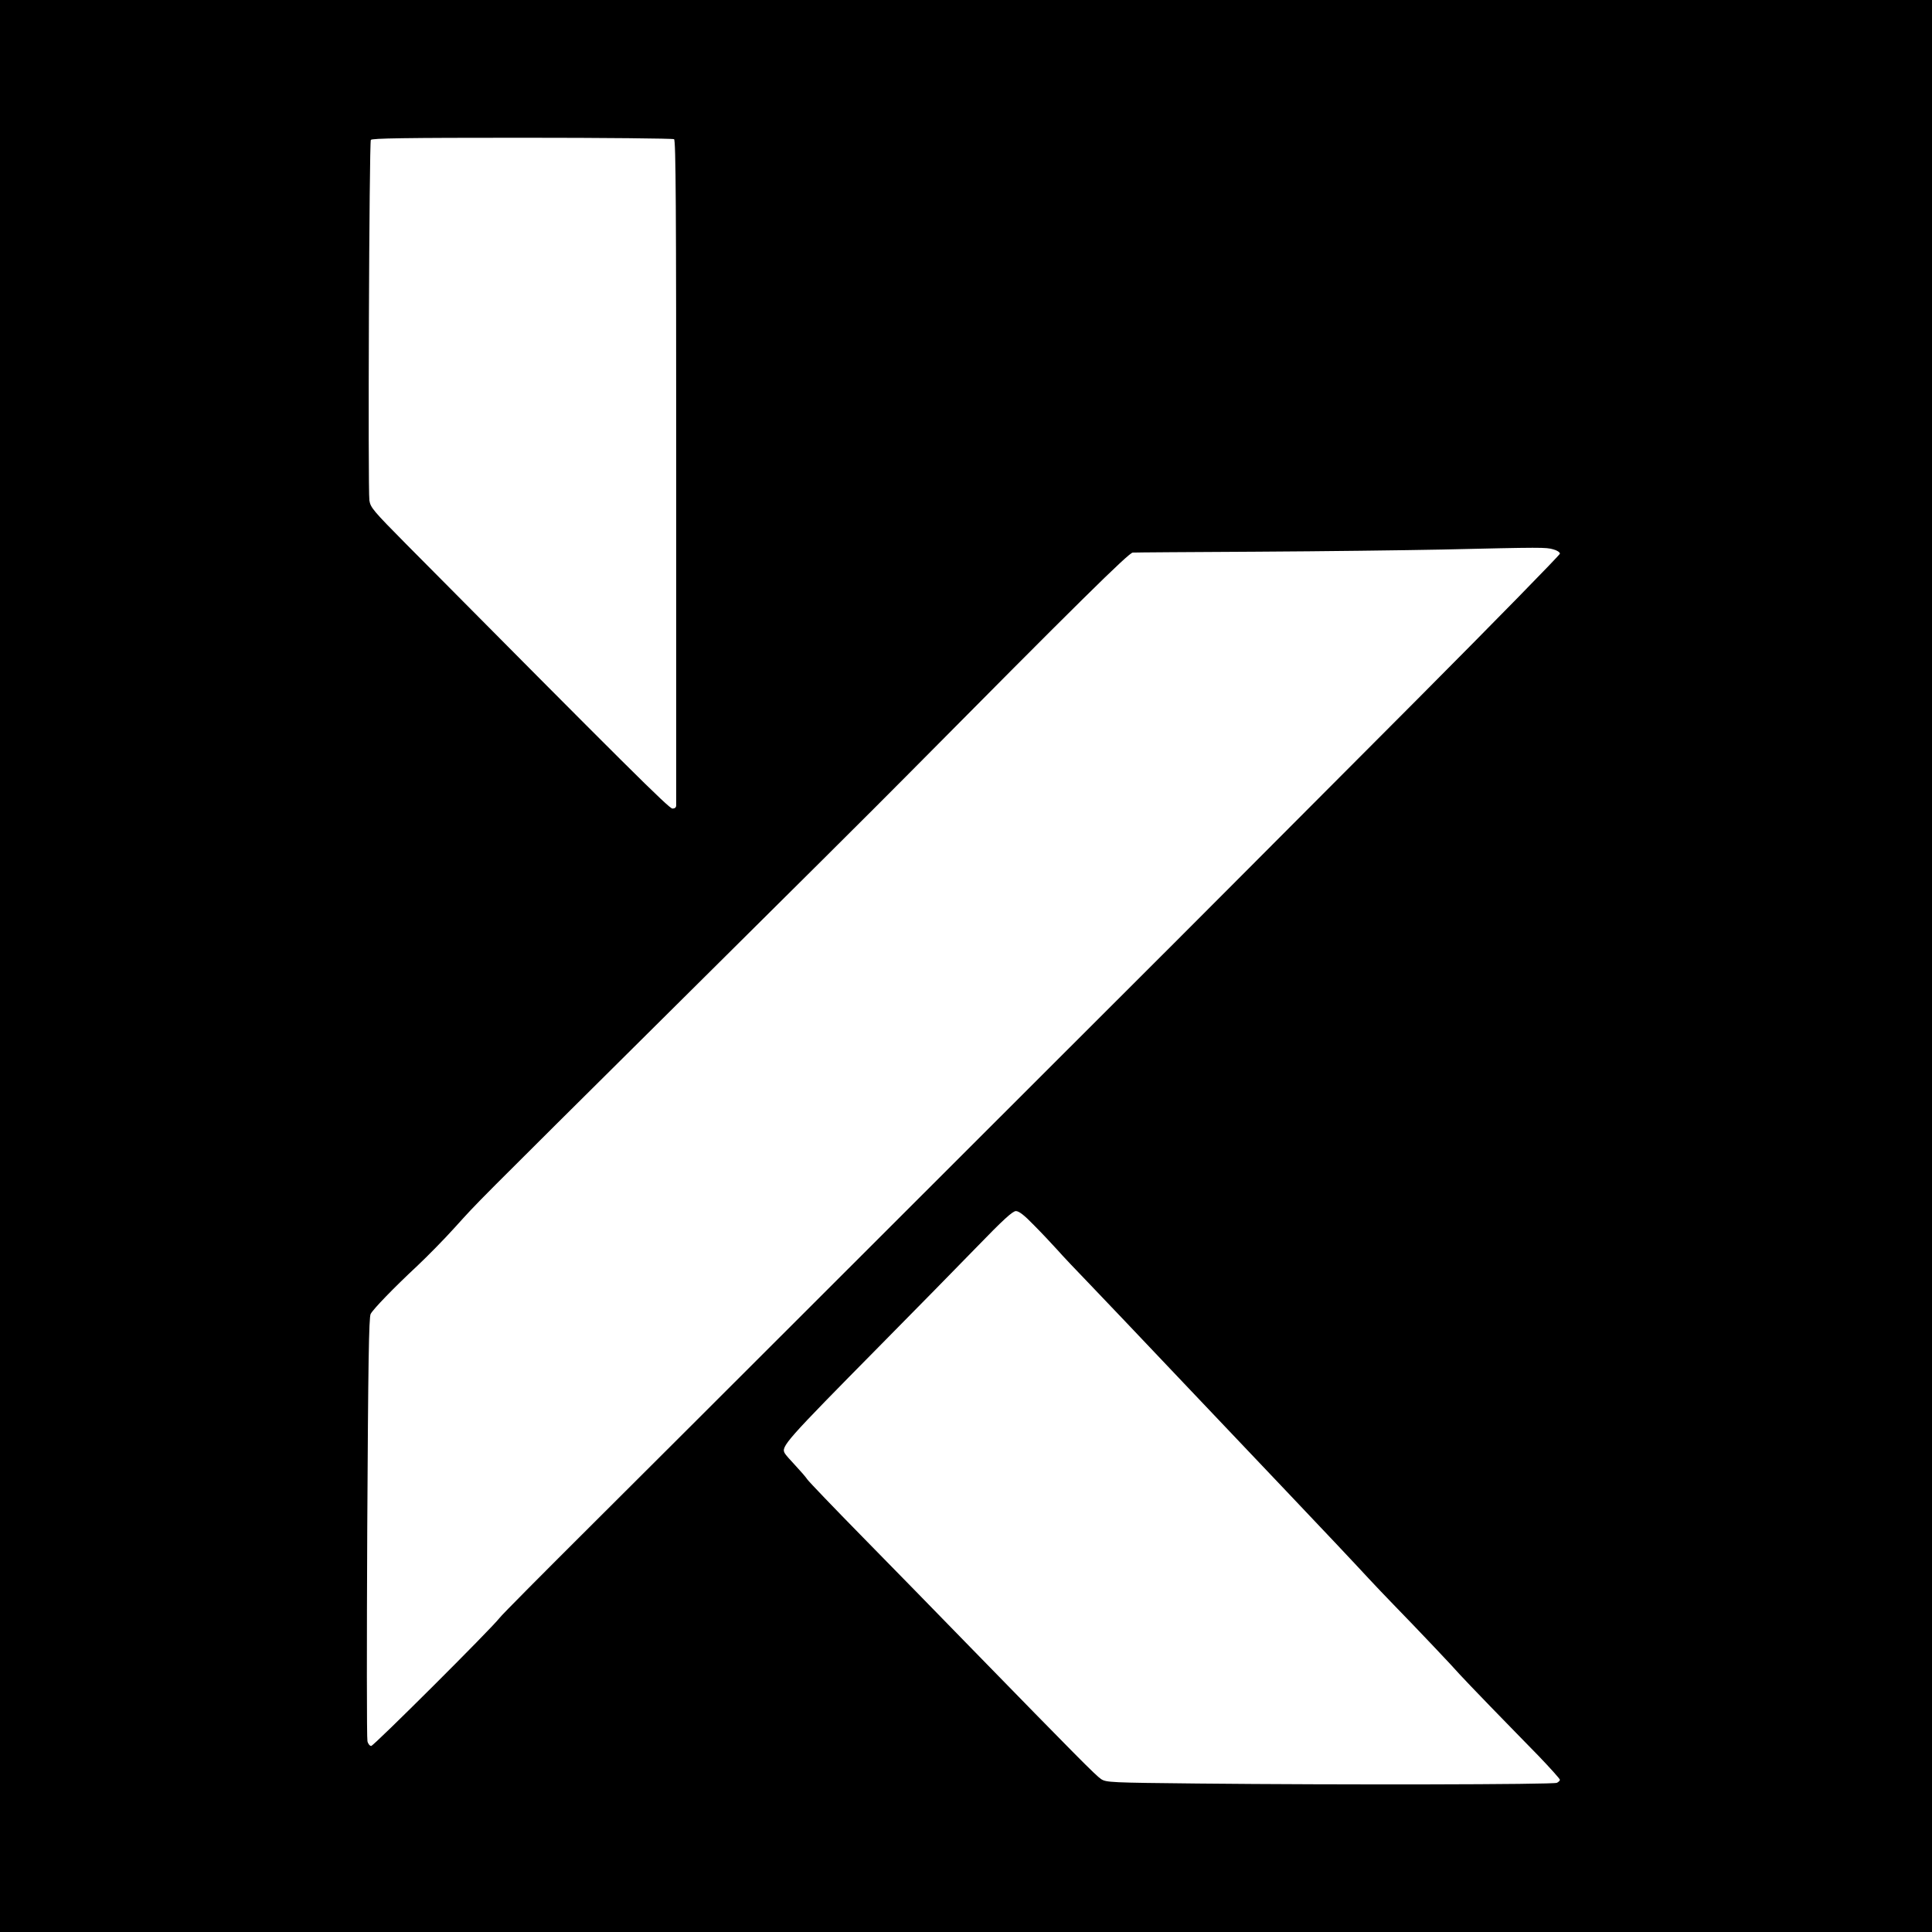 <?xml version="1.0" standalone="no"?>
<!DOCTYPE svg PUBLIC "-//W3C//DTD SVG 20010904//EN"
 "http://www.w3.org/TR/2001/REC-SVG-20010904/DTD/svg10.dtd">
<svg version="1.0" xmlns="http://www.w3.org/2000/svg"
 width="1080pt" height="1080pt" viewBox="0 0 1080 1080"
 preserveAspectRatio="xMidYMid meet">
<g transform="translate(0,1080) scale(0.1,-0.1)"
fill="#000000" stroke="none">
<path d="M0 5400 l0 -5400 5400 0 5400 0 0 5400 0 5400 -5400 0 -5400 0 0
-5400z m3768 4622 c10 -7 12 -371 12 -1858 0 -1017 0 -1857 0 -1866 0 -12 -8
-18 -21 -18 -19 0 -258 238 -1491 1481 -181 183 -197 202 -203 241 -9 63 -1
2001 8 2016 6 9 186 12 845 12 460 0 843 -4 850 -8z m4915 -2293 c20 -5 37
-16 37 -24 0 -7 -358 -373 -795 -812 -438 -439 -880 -883 -983 -986 -103 -104
-564 -565 -1025 -1025 -461 -461 -1122 -1121 -1470 -1469 -348 -348 -857 -856
-1132 -1130 -275 -274 -511 -511 -523 -528 -49 -63 -703 -715 -717 -715 -8 0
-18 12 -21 27 -4 14 -4 552 -1 1195 5 917 9 1174 19 1193 15 28 129 146 262
270 53 50 148 146 210 215 140 154 53 67 1260 1265 555 550 1122 1114 1260
1254 966 975 1246 1251 1268 1252 13 1 325 3 693 5 369 2 834 8 1035 12 561
13 582 13 623 1z m-2904 -3777 c42 -42 100 -104 130 -137 29 -33 110 -119 180
-191 117 -122 224 -235 556 -585 212 -223 403 -425 546 -575 176 -185 392
-414 460 -488 30 -32 92 -98 139 -146 124 -127 341 -356 368 -388 13 -15 92
-97 175 -183 84 -86 205 -211 270 -277 64 -67 117 -126 117 -131 0 -5 -8 -13
-17 -17 -20 -10 -1220 -12 -2008 -4 -488 5 -511 6 -540 25 -30 20 -136 127
-730 736 -170 175 -442 453 -602 616 -161 164 -300 309 -310 323 -9 14 -40 49
-67 78 -28 30 -55 60 -59 68 -22 38 1 64 538 608 187 189 428 435 535 545 148
153 201 201 219 201 17 0 47 -23 100 -78z"/>
</g>
</svg>
